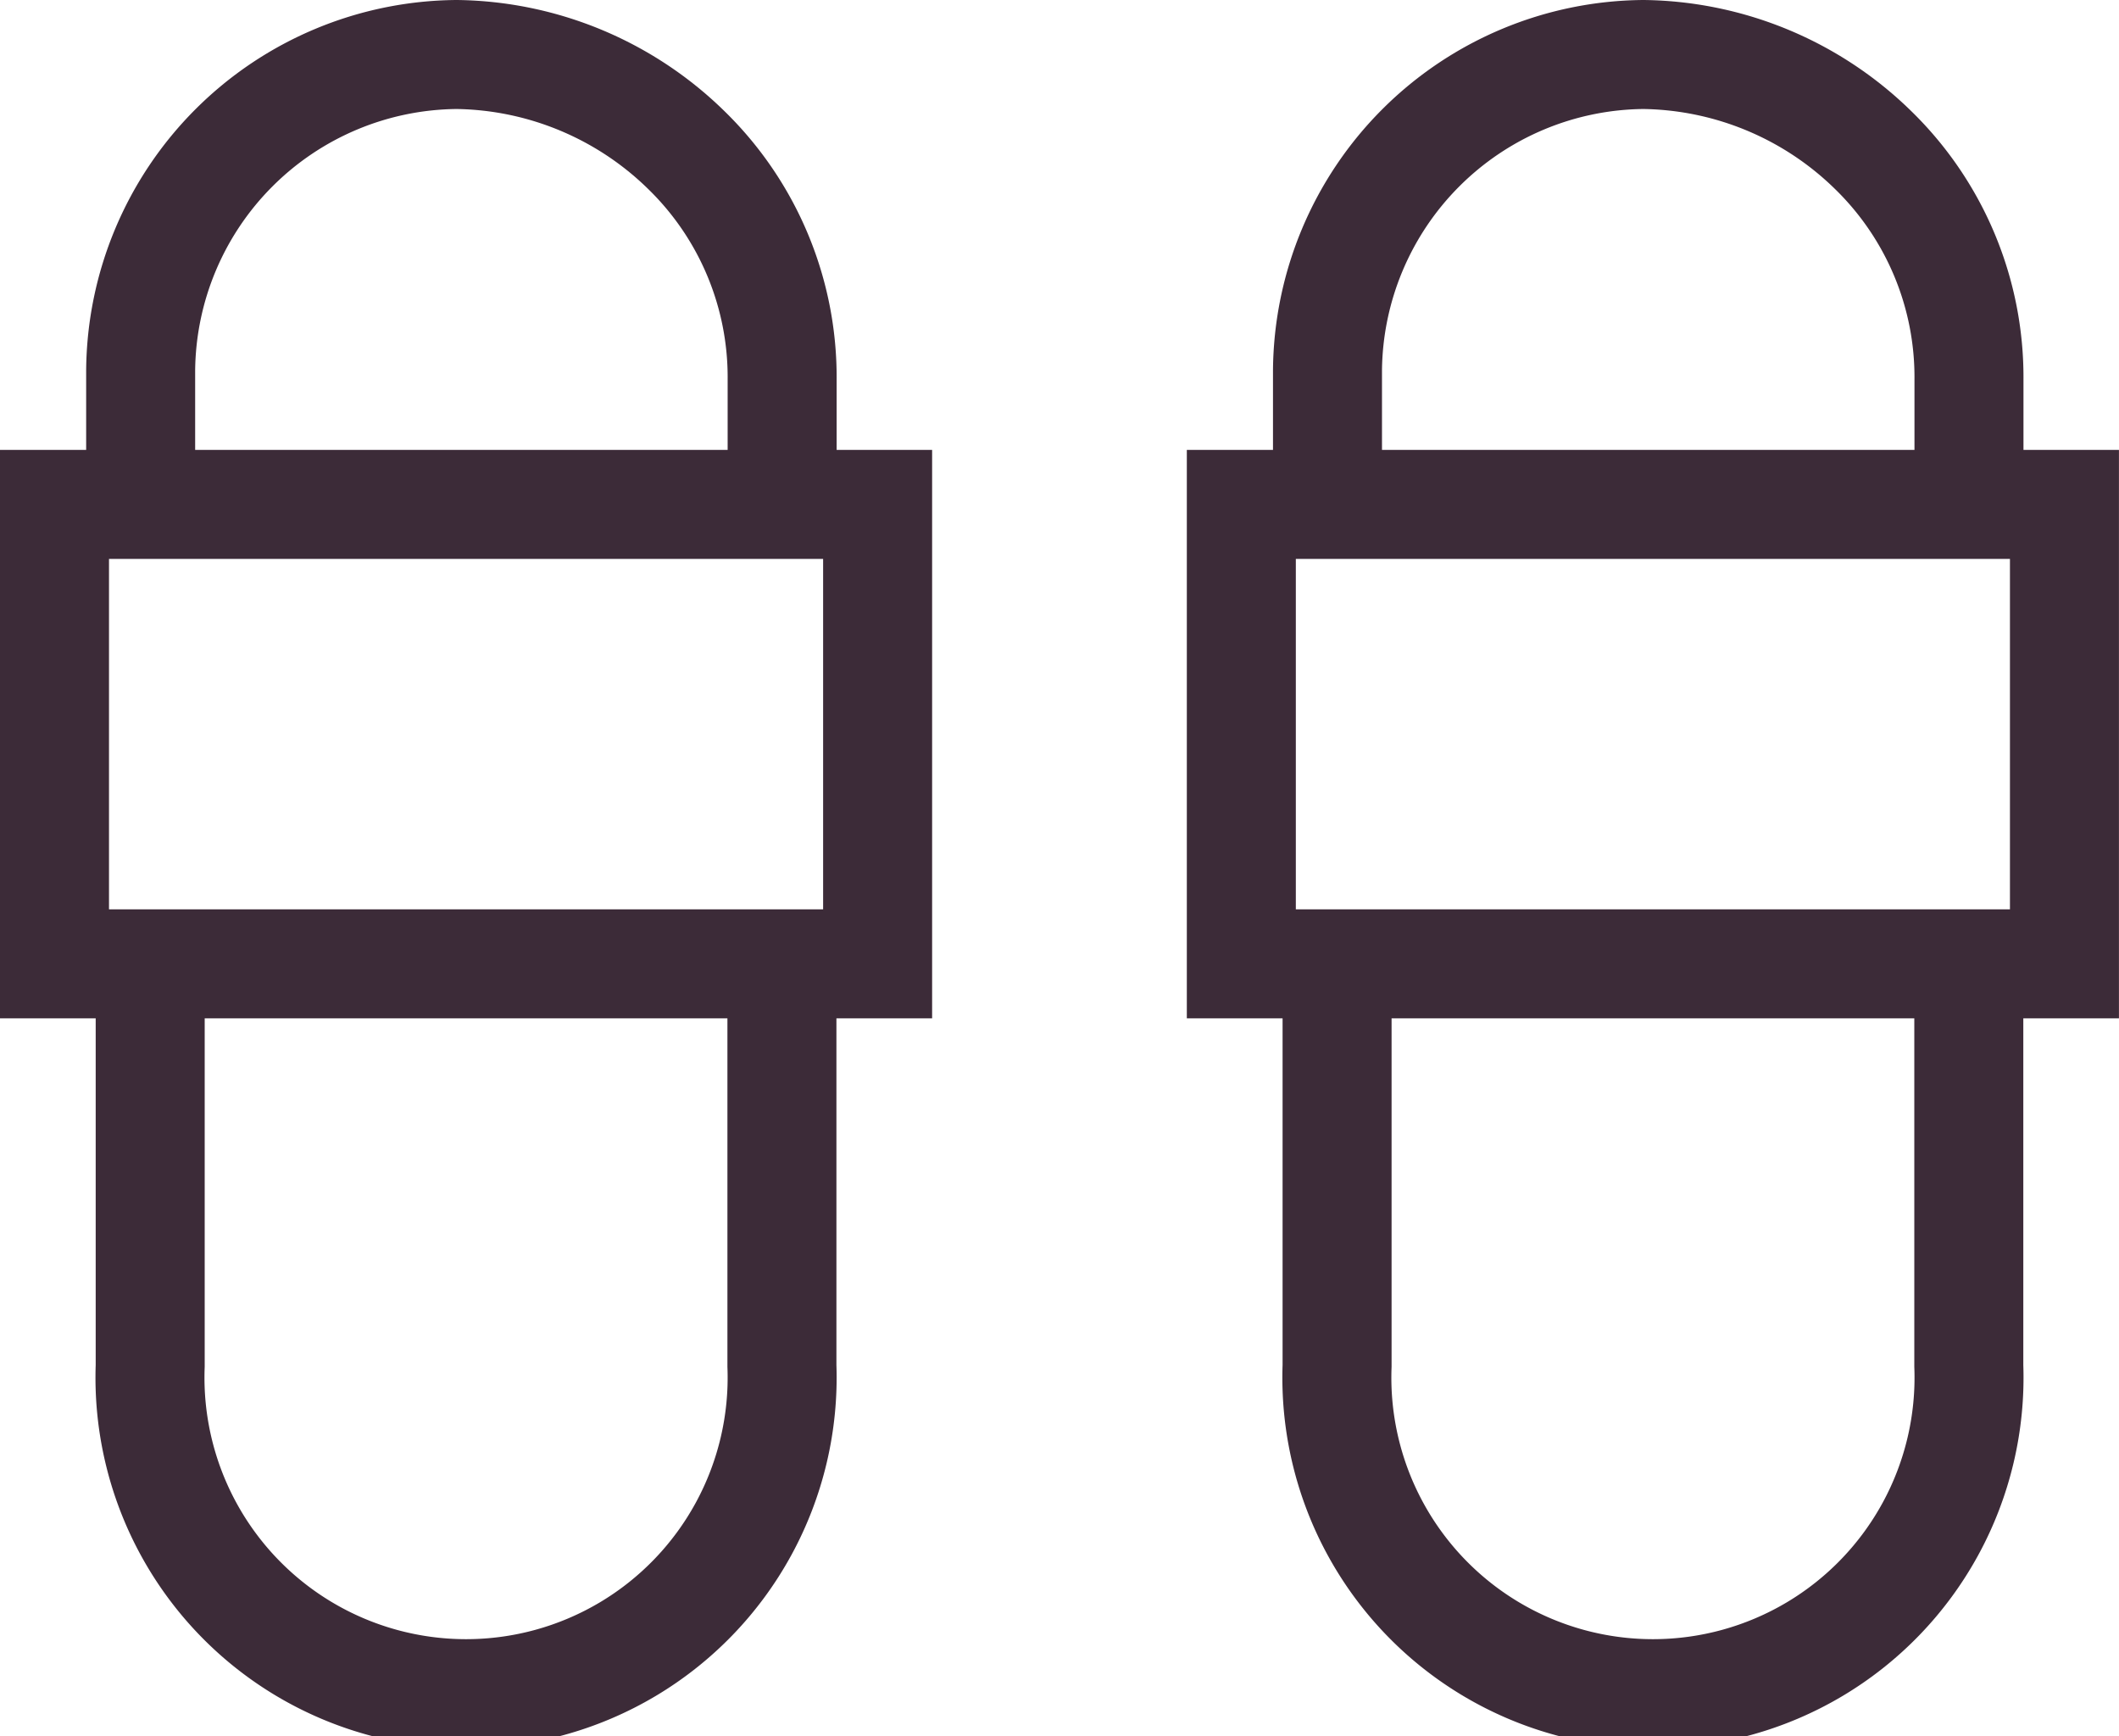 <svg xmlns="http://www.w3.org/2000/svg" width="38.883" height="31.857" viewBox="0 0 38.883 31.857"><g id="Group_380" data-name="Group 380" transform="translate(-39 -119.1)"><path id="Path_151" data-name="Path 151" d="M40.9,128.355V125.9a5.847,5.847,0,0,1,5.8-5.8,6.133,6.133,0,0,1,4.215,1.756,5.817,5.817,0,0,1,1.756,4.215v2.459" transform="translate(0.681 0)" fill="none" stroke="#3c2b38" stroke-miterlimit="10" stroke-width="2"></path><path id="Path_152" data-name="Path 152" d="M52.592,129.5v7.552a5.8,5.8,0,1,1-11.592,0V129.5" transform="translate(0.756 7.109)" fill="none" stroke="#3c2b38" stroke-miterlimit="10" stroke-width="2"></path><path id="Path_153" data-name="Path 153" d="M53.3,128.355V125.9a5.847,5.847,0,0,1,5.8-5.8,6.133,6.133,0,0,1,4.215,1.756,5.817,5.817,0,0,1,1.756,4.215v2.459" transform="translate(10.059 0)" fill="none" stroke="#3c2b38" stroke-miterlimit="10" stroke-width="2"></path><path id="Path_154" data-name="Path 154" d="M64.992,129.5v7.552a5.8,5.8,0,1,1-11.592,0V129.5" transform="translate(10.135 7.109)" fill="none" stroke="#3c2b38" stroke-miterlimit="10" stroke-width="2"></path><rect id="Rectangle_26" data-name="Rectangle 26" width="15.104" height="8.43" transform="translate(40 128.355)" fill="none" stroke="#3c2b38" stroke-miterlimit="10" stroke-width="2"></rect><rect id="Rectangle_27" data-name="Rectangle 27" width="15.104" height="8.43" transform="translate(61.778 128.355)" fill="none" stroke="#3c2b38" stroke-miterlimit="10" stroke-width="2"></rect></g></svg>